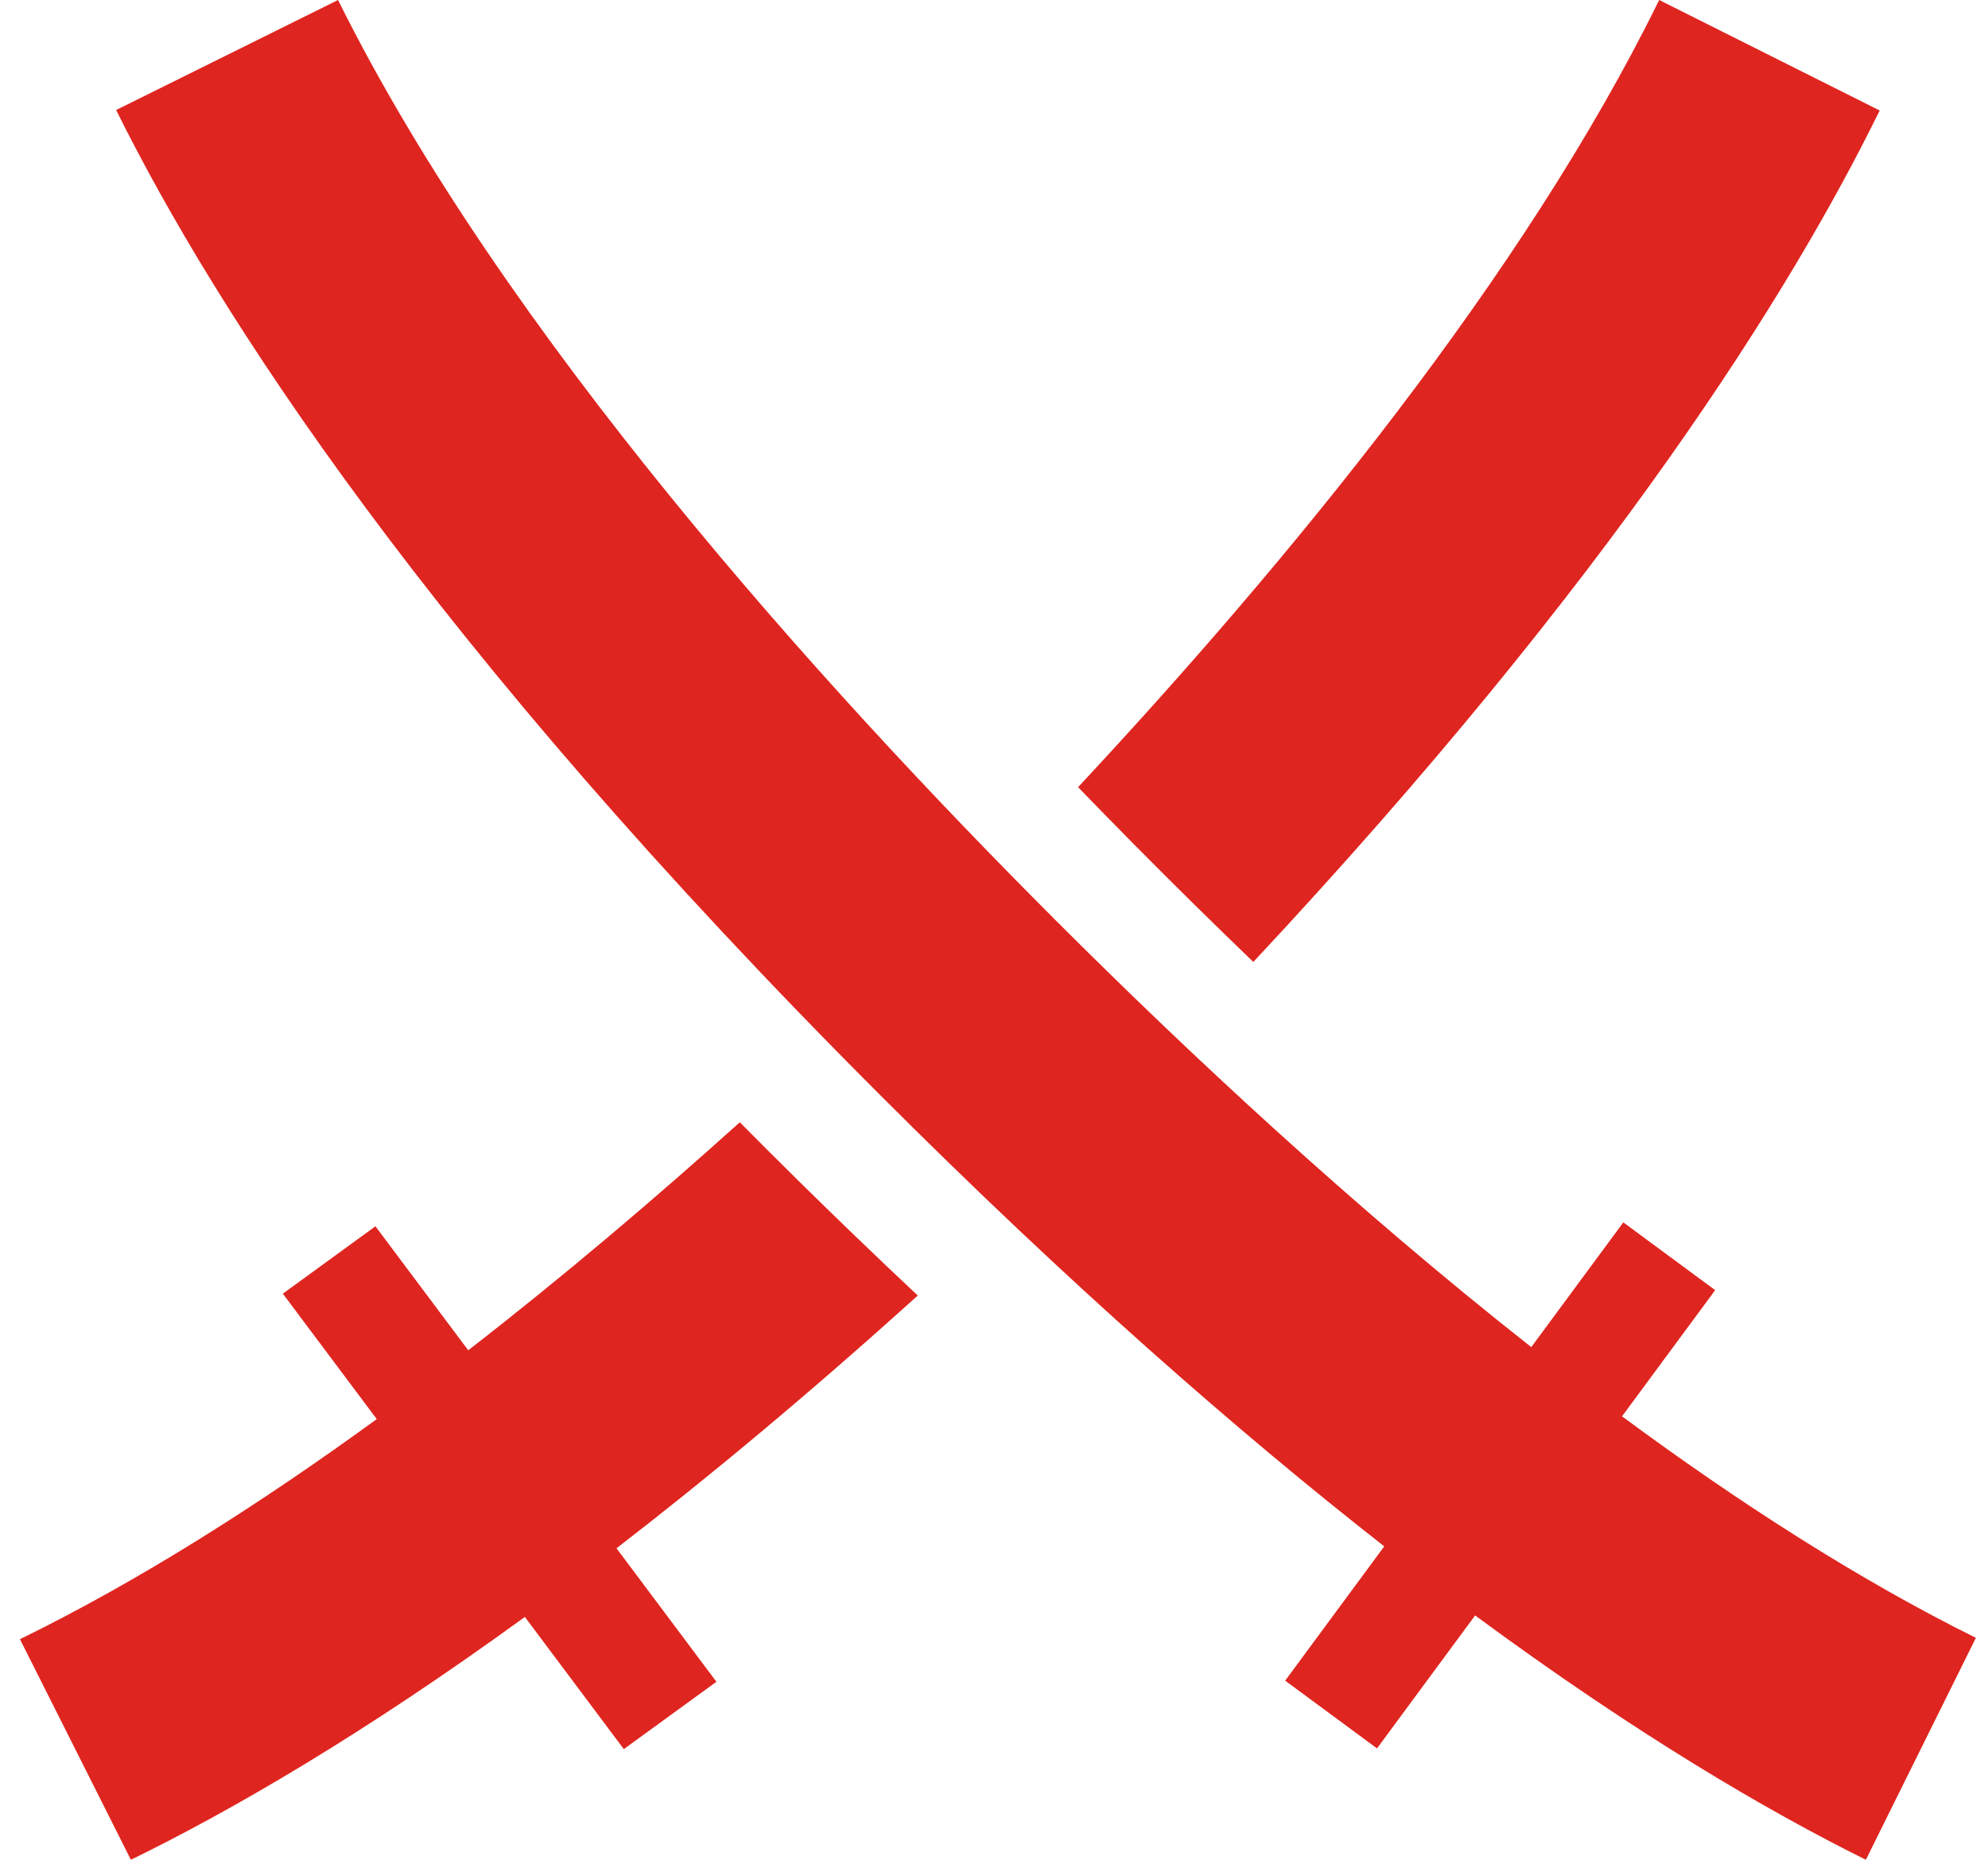 <?xml version="1.0" encoding="UTF-8"?>
<svg width="62px" height="58px" viewBox="0 0 62 58" version="1.1" xmlns="http://www.w3.org/2000/svg" xmlns:xlink="http://www.w3.org/1999/xlink">
    <title>Gymnastics</title>
    <defs>
        <filter id="filter-1">
            <feColorMatrix in="SourceGraphic" type="matrix" values="0 0 0 0 1 0 0 0 0 1 0 0 0 0 1 0 0 0 1 0"></feColorMatrix>
        </filter>
    </defs>
    <g id="Ninja" stroke="none" stroke-width="1" fill="none" fill-rule="evenodd">
        <g id="Ninja-Main-Page" transform="translate(-153, -252)">
            <g id="Group-3" transform="translate(150, 252)">
                <g id="Gymnastics" transform="translate(3.622, 0)" filter="url(#filter-1)">
                    <g id="Ninja" fill="#DF251F" fill-rule="nonzero">
                        <path d="M22.45,35 C19.807,37.379 16.949,39.808 13.981,42.111 L11.087,38.244 L8.199,40.345 L11.128,44.257 C7.467,46.921 3.695,49.316 0,51.121 L3.46,58 C6.557,56.487 10.671,54.116 15.747,50.427 L18.833,54.549 L21.721,52.449 L18.605,48.286 C21.473,46.074 24.607,43.469 28,40.403 C26.68,39.164 25.43,37.958 24.265,36.811 C23.675,36.228 23.068,35.624 22.45,35 Z" id="Path"></path>
                        <path d="M38.466,30 C49.666,18.016 55.249,9.056 58,3.446 L51.123,0 C46.93,8.553 39.56,17.515 33,24.549 C33.557,25.125 34.127,25.708 34.712,26.3 C36.001,27.602 37.252,28.834 38.466,30 Z" id="Path"></path>
                        <path d="M57.569,58 L61,51.079 C57.335,49.262 53.595,46.853 49.964,44.171 L52.077,41.309 L52.869,40.235 L50.005,38.122 L49.246,39.15 L47.134,42.012 C41.564,37.627 36.382,32.782 32.3,28.7 C24.926,21.326 15.057,10.36 9.921,0 L3,3.431 C6.092,9.667 12.737,20.061 26.838,34.162 C32.734,40.059 37.982,44.651 42.549,48.226 L40.437,51.088 L39.459,52.414 L42.323,54.527 L43.27,53.243 L45.383,50.38 C50.417,54.092 54.498,56.477 57.569,58 Z" id="Path"></path>
                    </g>
                </g>
            </g>
        </g>
    </g>
</svg>